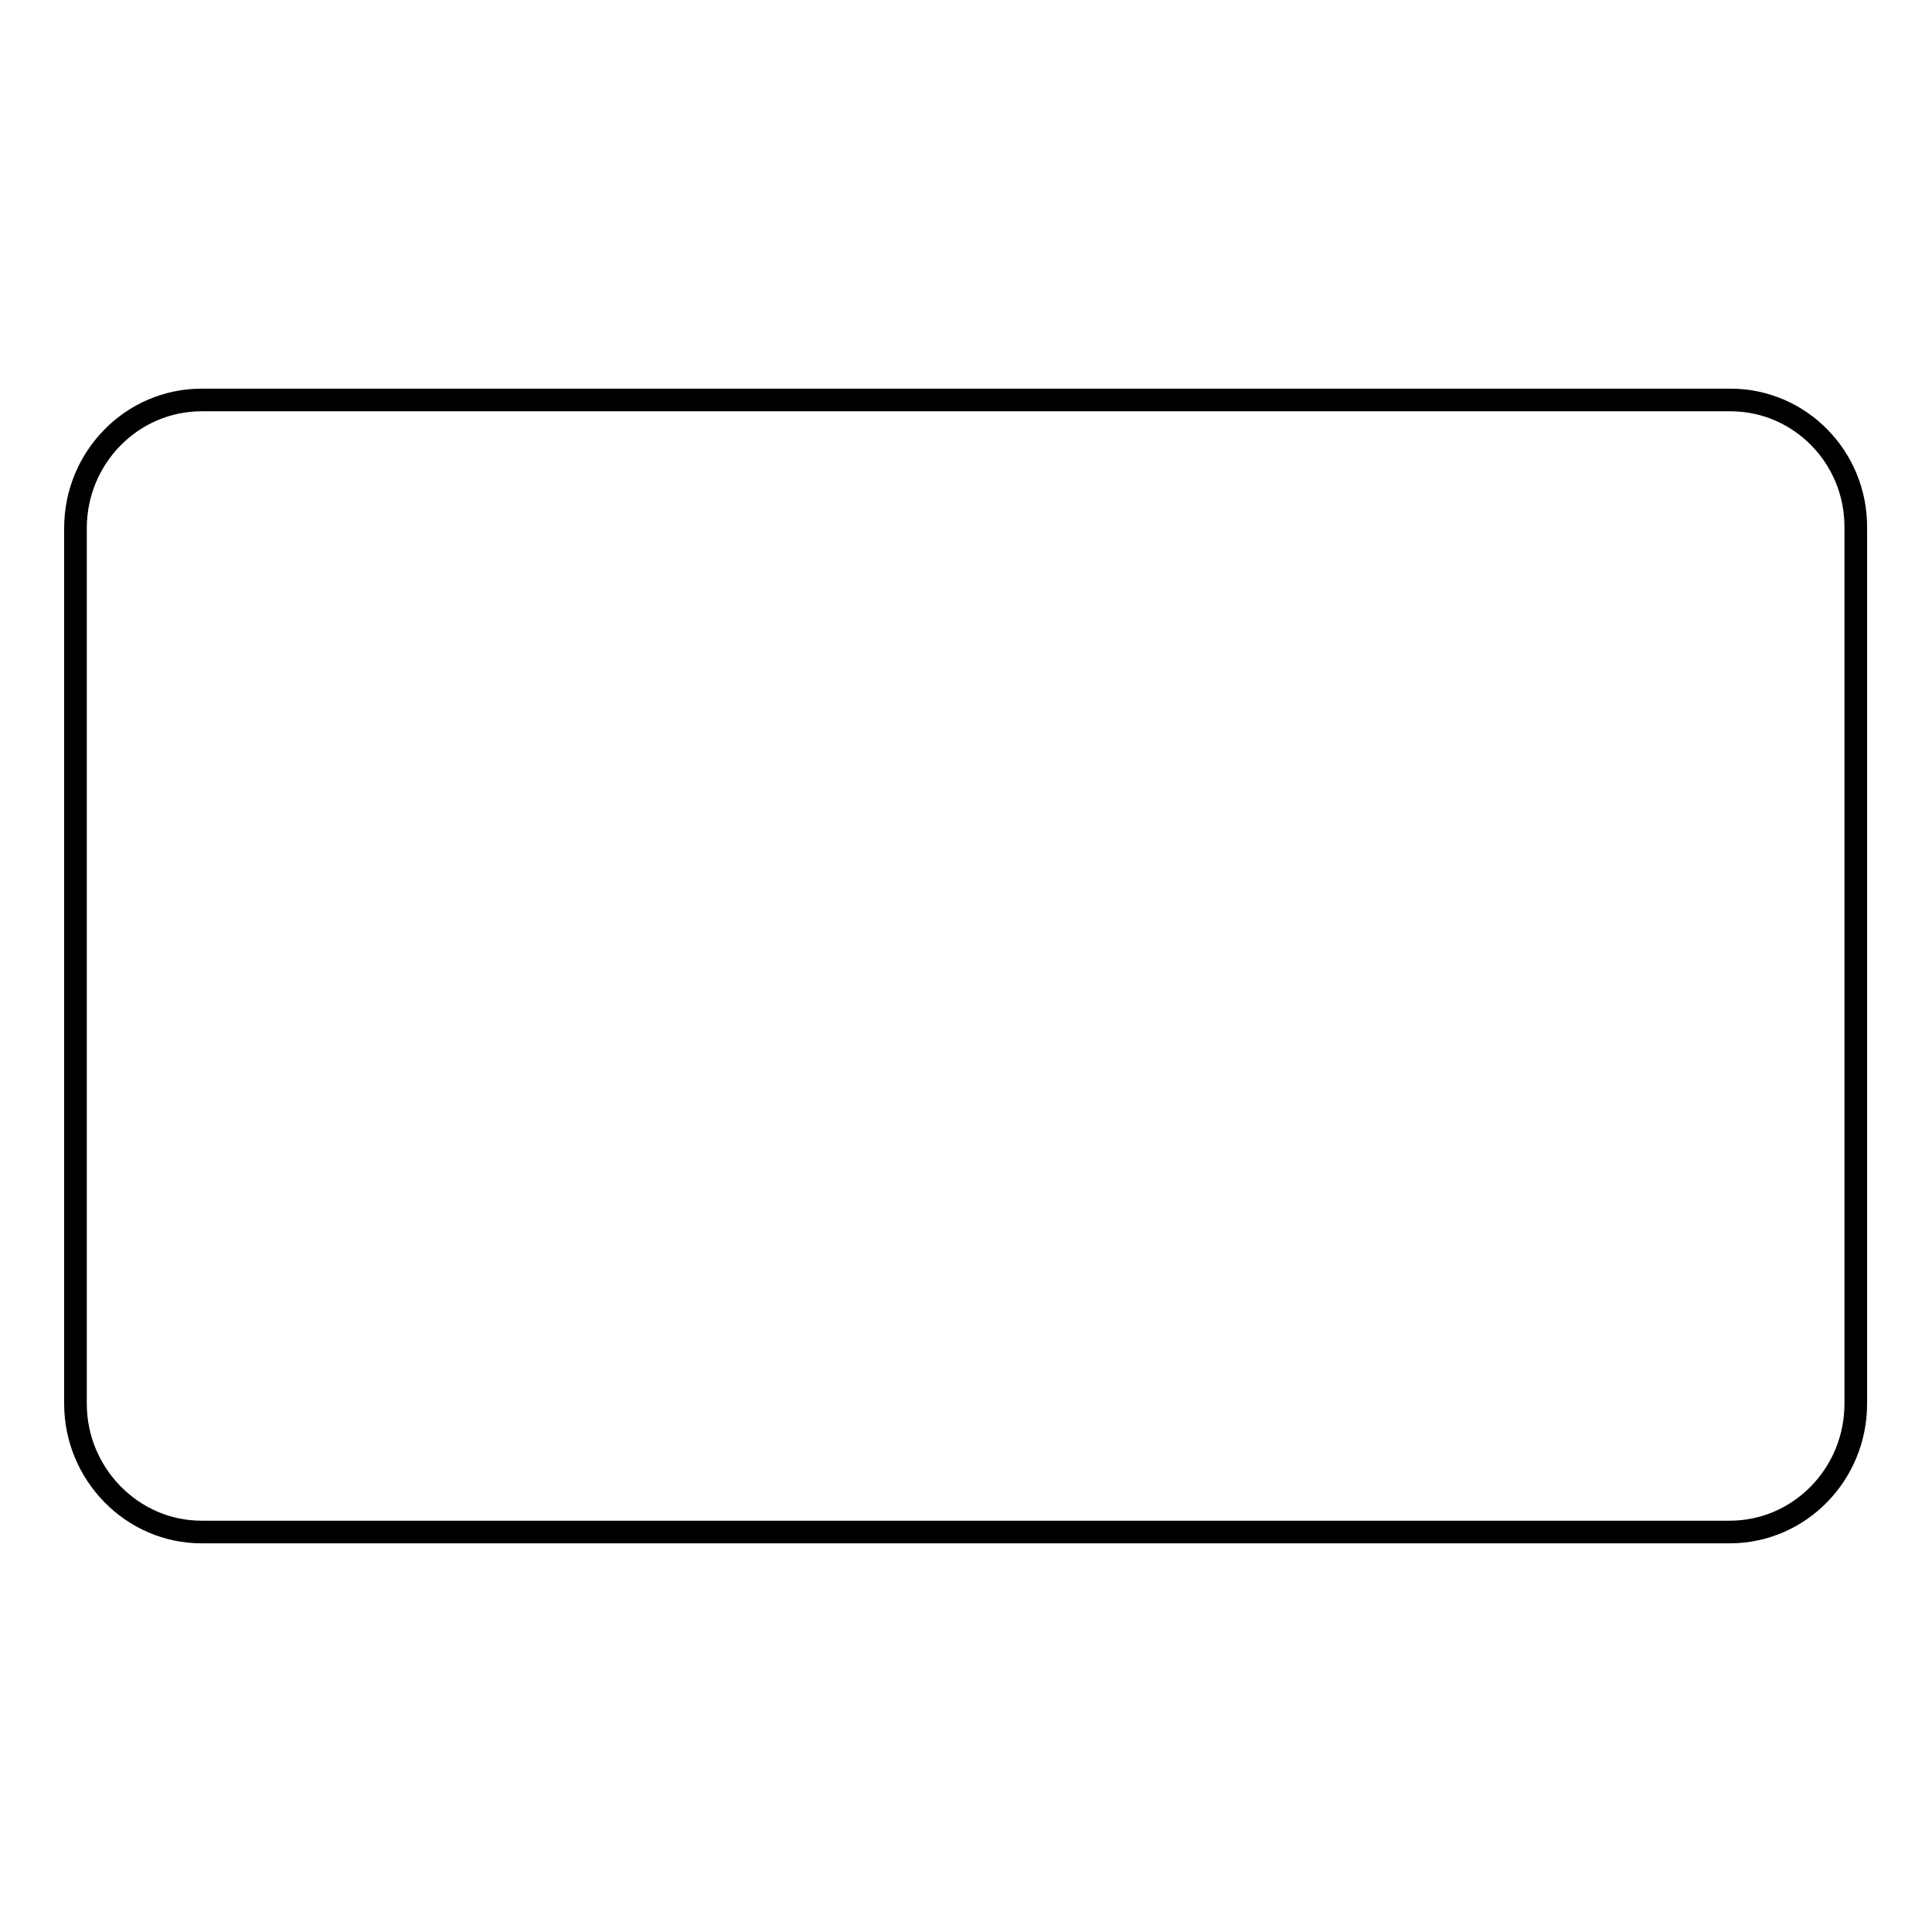 <?xml version="1.0" encoding="utf-8"?>
<!-- Svg Vector Icons : http://www.onlinewebfonts.com/icon -->
<!DOCTYPE svg PUBLIC "-//W3C//DTD SVG 1.1//EN" "http://www.w3.org/Graphics/SVG/1.1/DTD/svg11.dtd">
<svg version="1.1" xmlns="http://www.w3.org/2000/svg" xmlns:xlink="http://www.w3.org/1999/xlink" x="0px" y="0px" viewBox="0 0 256 256" enable-background="new 0 0 256 256" xml:space="preserve">
<g><g><path stroke-width="3" fill-opacity="0" stroke="#000000"  d="M229.3,53H26.7C17.5,53,10,60.6,10,70V186c0,9.3,7.5,17,16.7,17h202.5c9.2,0,16.7-7.6,16.7-17V70C246,60.6,238.5,53,229.3,53z"/></g></g>
</svg>
